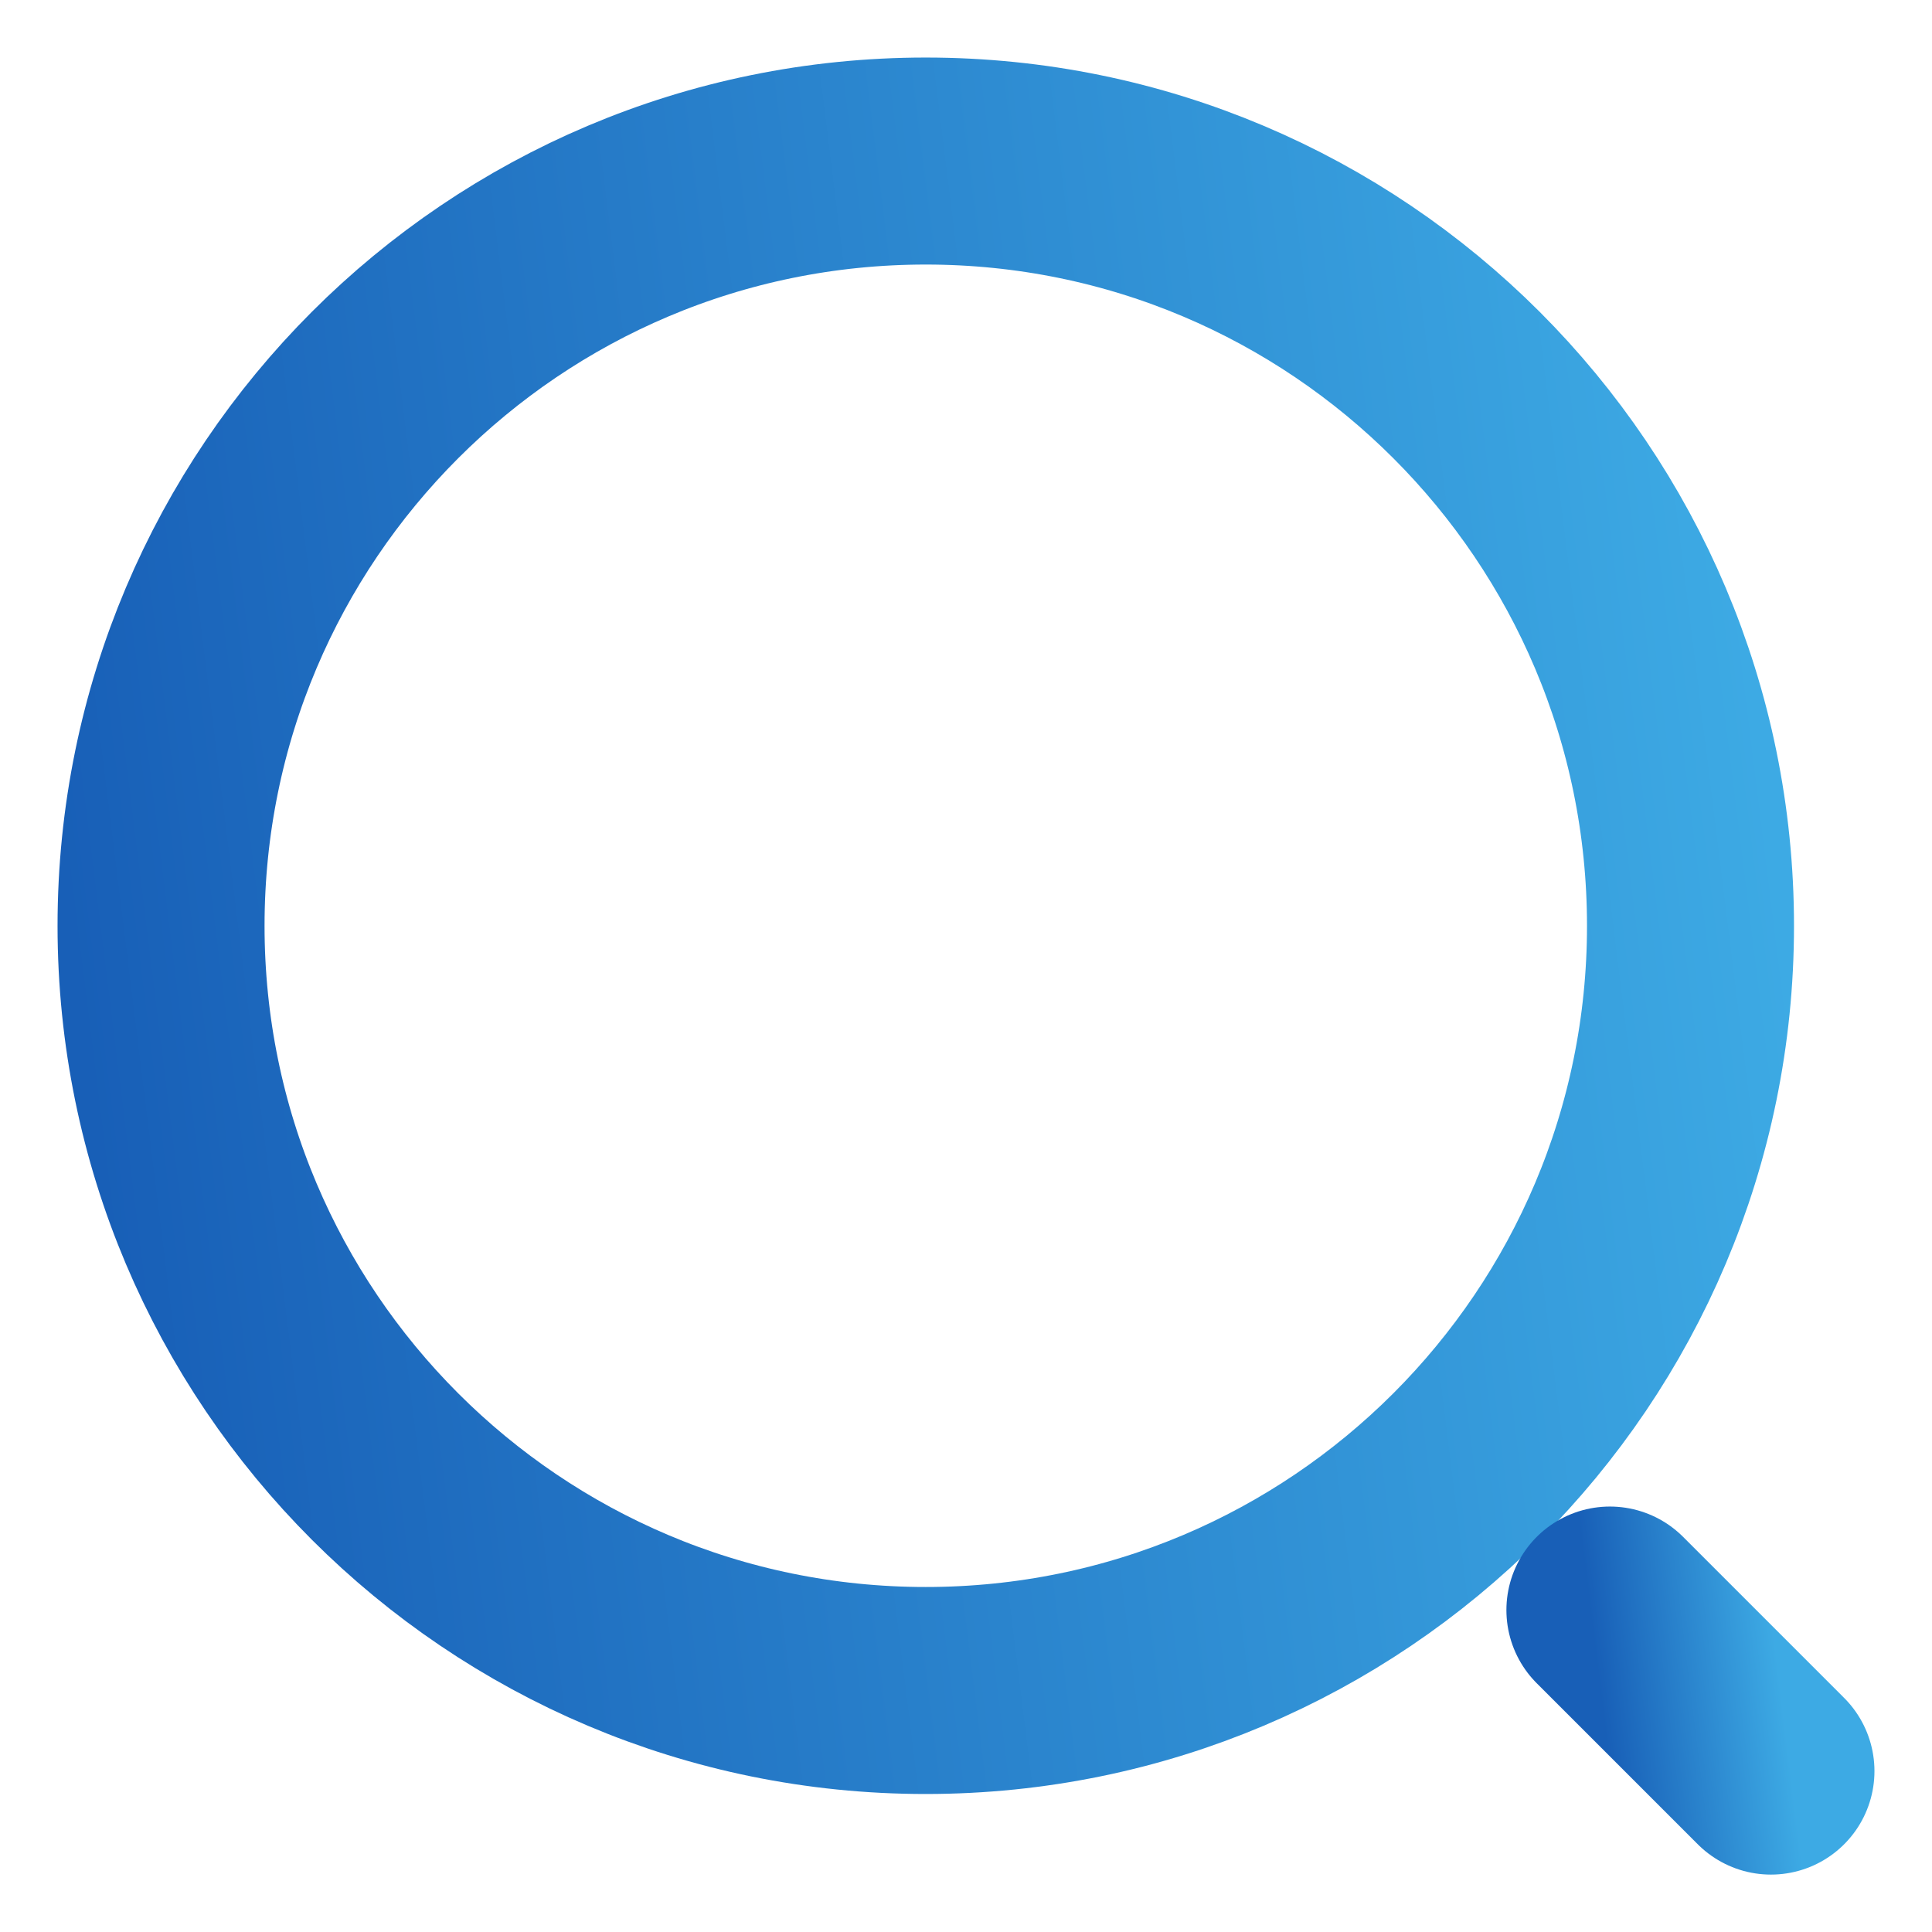 <svg width="14" height="14" viewBox="0 0 14 14" fill="none" xmlns="http://www.w3.org/2000/svg">
<path d="M6.708 12.25C9.769 12.25 12.25 9.769 12.25 6.709C12.25 3.648 9.769 1.167 6.708 1.167C3.648 1.167 1.167 3.648 1.167 6.709C1.167 9.769 3.648 12.25 6.708 12.25Z" stroke="url(#paint0_linear_911_9081)" stroke-width="1.5" stroke-linecap="round" stroke-linejoin="round"/>
<path d="M12.833 12.834L11.666 11.667" stroke="url(#paint1_linear_911_9081)" stroke-width="1.5" stroke-linecap="round" stroke-linejoin="round"/>
<defs>
<linearGradient id="paint0_linear_911_9081" x1="1.167" y1="12.25" x2="13.435" y2="10.729" gradientUnits="userSpaceOnUse">
<stop stop-color="#185FB7"/>
<stop offset="1" stop-color="#3DAAE4"/>
</linearGradient>
<linearGradient id="paint1_linear_911_9081" x1="11.666" y1="12.834" x2="12.958" y2="12.674" gradientUnits="userSpaceOnUse">
<stop stop-color="#185FB7"/>
<stop offset="1" stop-color="#3DAAE4"/>
</linearGradient>
</defs>
</svg>
